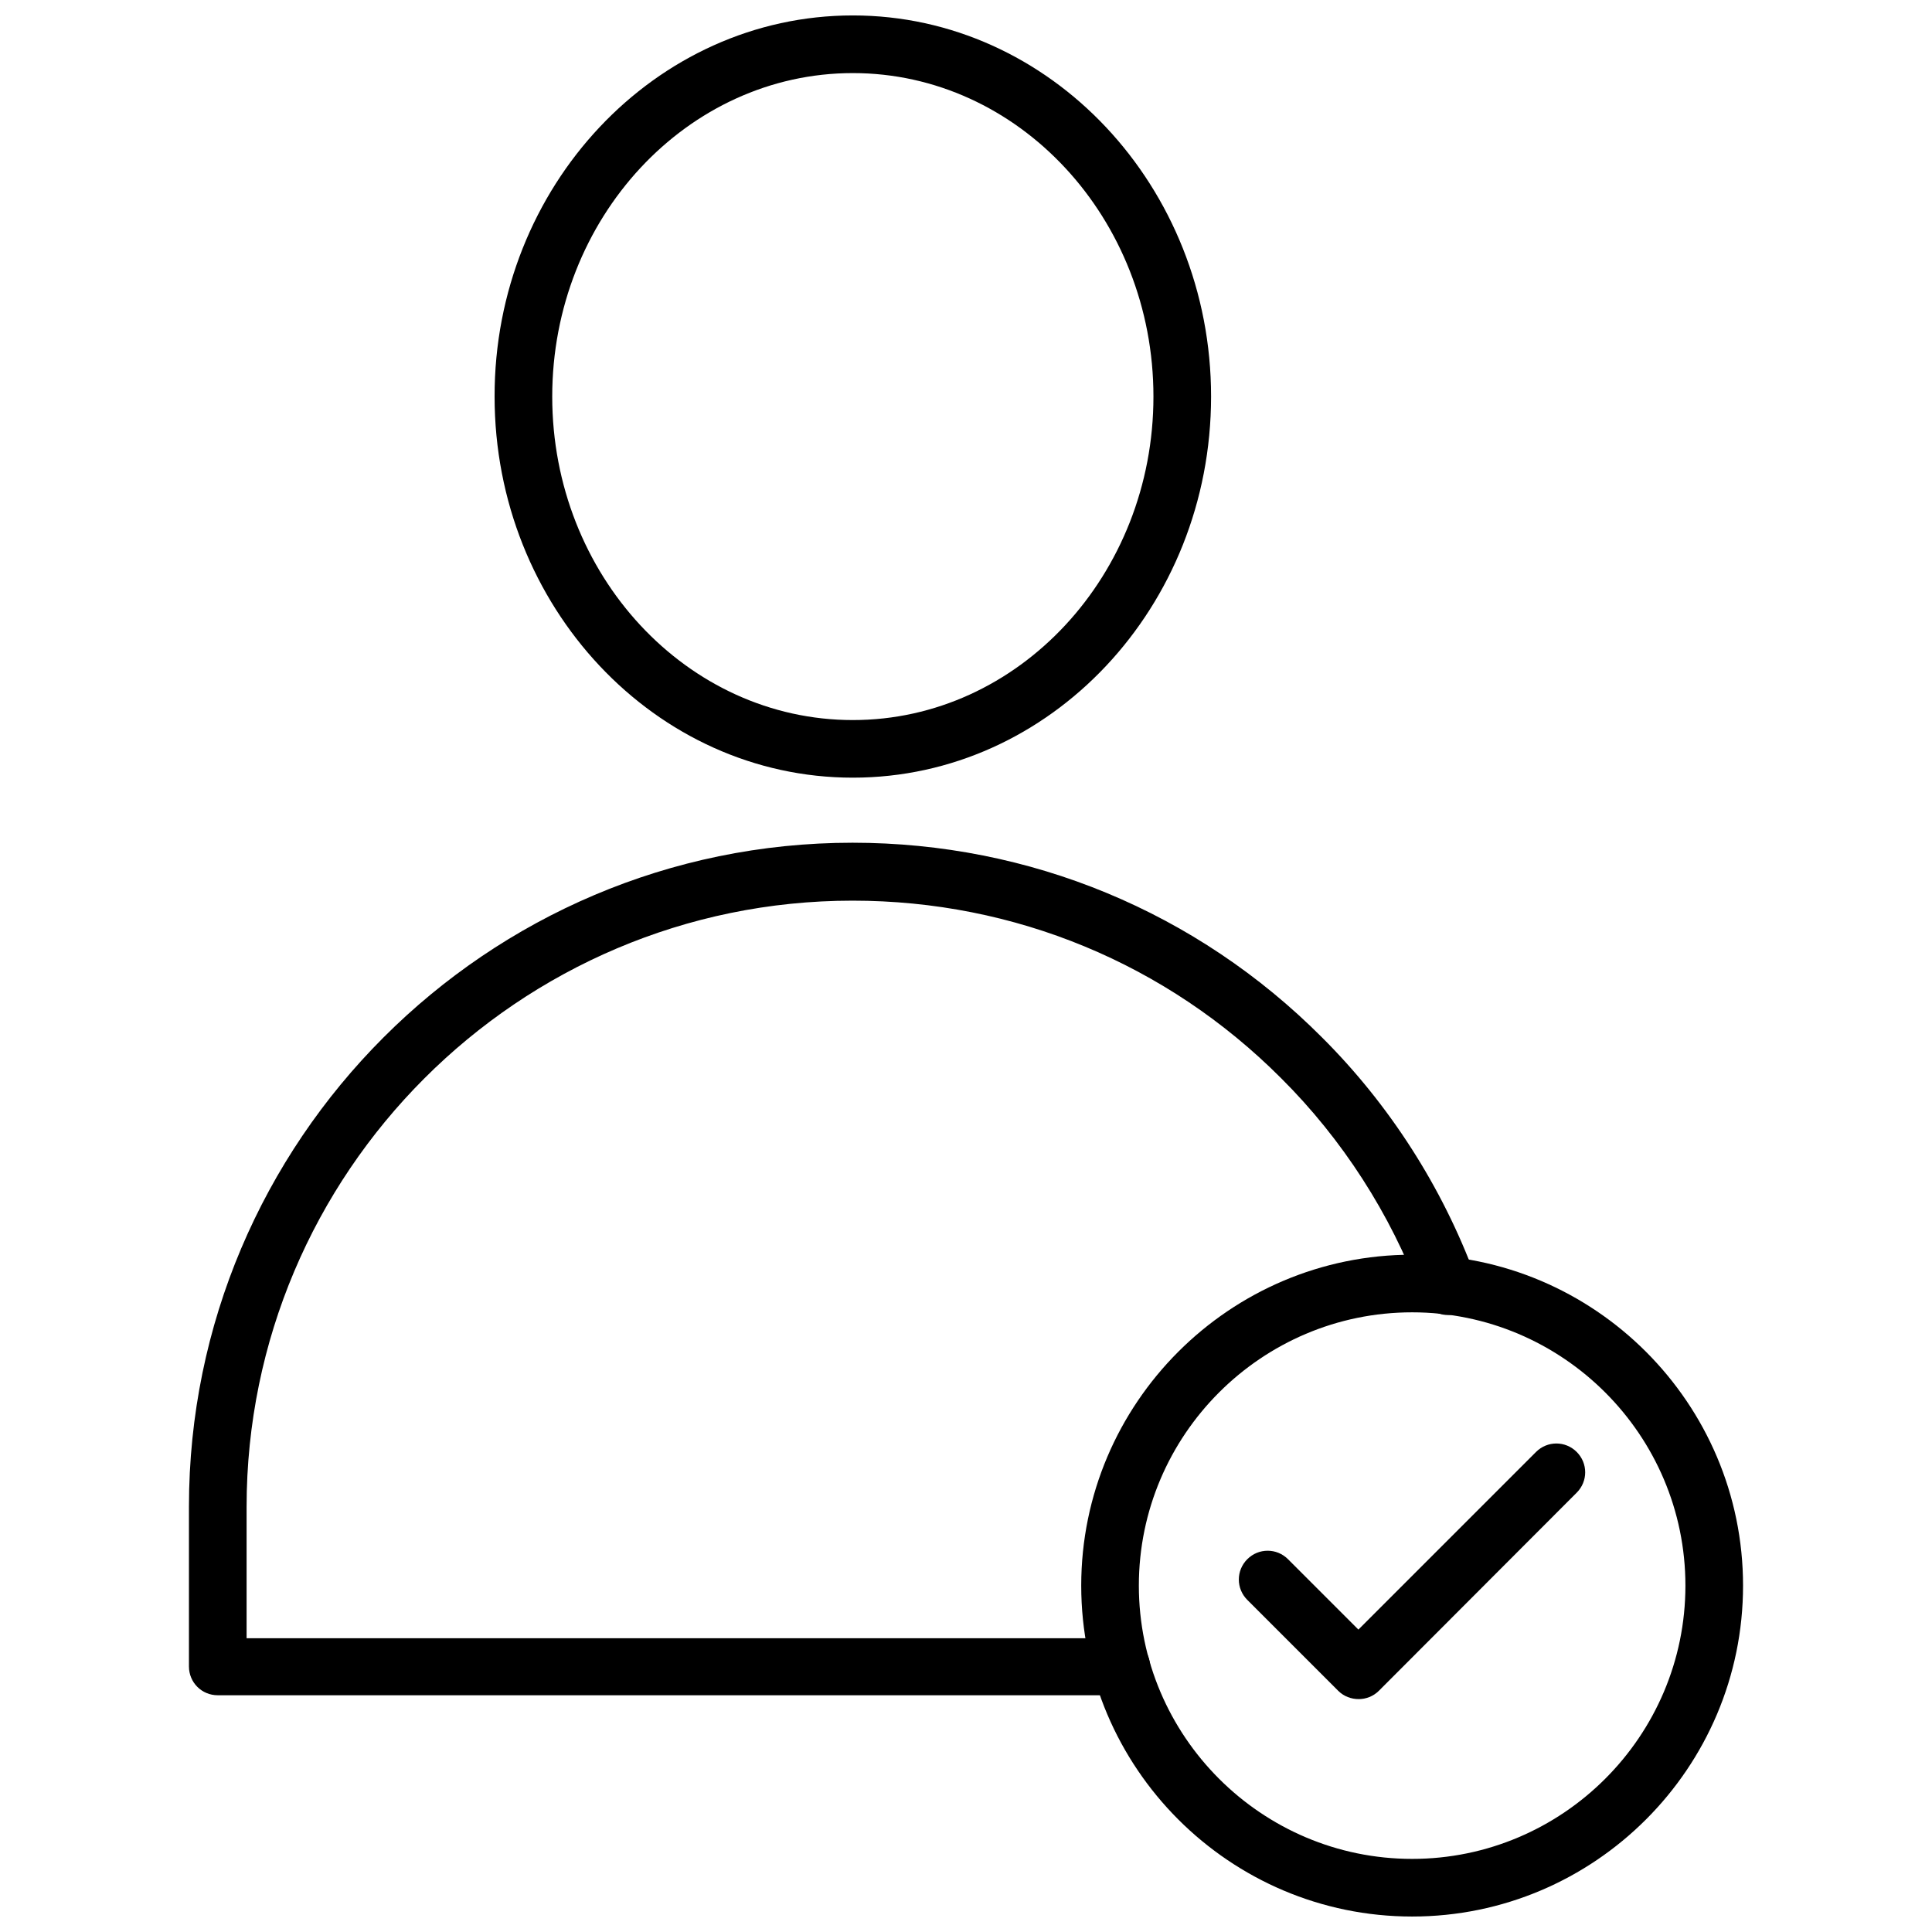 <?xml version="1.0" encoding="UTF-8"?>
<!-- Uploaded to: ICON Repo, www.iconrepo.com, Generator: ICON Repo Mixer Tools -->
<svg width="800px" height="800px" version="1.1" viewBox="144 144 512 512" xmlns="http://www.w3.org/2000/svg">
 <defs>
  <clipPath id="b">
   <path d="m275 148.09h190v202.91h-190z"/>
  </clipPath>
  <clipPath id="a">
   <path d="m430 476h176v175.9h-176z"/>
  </clipPath>
 </defs>
 <path d="m441.17 593.26h-239.46c-4.25 0-7.637-3.387-7.637-7.637v-42.352c0-96.984 78.879-175.94 175.86-175.94 46.996 0 91.238 18.344 124.38 51.562 17.871 17.789 31.883 39.676 40.621 63.293 0.316 0.867 0.473 1.73 0.473 2.676 0 4.25-3.387 7.637-7.637 7.637-3.465 0-6.375-2.281-7.32-5.434-7.949-21.332-20.703-41.172-36.918-57.309-30.309-30.387-70.691-47.074-113.59-47.074-88.559 0-160.59 72.109-160.59 160.67v34.793h231.83c4.25 0 7.637 3.387 7.637 7.637-0.004 4.094-3.469 7.481-7.641 7.481z"/>
 <g clip-path="url(#b)">
  <path d="m370.01 350.09c-52.348 0-94.938-45.344-94.938-101-0.078-55.652 42.586-101 94.938-101 52.348 0 94.938 45.344 94.938 101-0.004 55.73-42.59 101-94.938 101zm0-186.72c-43.926 0-79.664 38.496-79.664 85.727 0 47.312 35.738 85.727 79.664 85.727 43.926 0 79.664-38.496 79.664-85.727 0-47.234-35.738-85.727-79.664-85.727z"/>
 </g>
 <path d="m504.07 594.28c-1.969 0-3.938-0.707-5.434-2.203l-24.09-24.09c-2.992-2.992-2.992-7.793 0-10.785 2.992-2.992 7.793-2.992 10.785 0l18.656 18.656 47.074-47.074c2.992-2.992 7.793-2.992 10.785 0 2.992 2.992 2.992 7.793 0 10.785l-52.426 52.504c-1.492 1.496-3.461 2.207-5.352 2.207z"/>
 <g clip-path="url(#a)">
  <path d="m518.23 651.9c-48.336 0-87.695-39.359-87.695-87.695 0-48.336 39.359-87.695 87.695-87.695s87.695 39.359 87.695 87.695c0 48.336-39.359 87.695-87.695 87.695zm0-160.12c-39.91 0-72.422 32.512-72.422 72.422 0 39.91 32.512 72.422 72.422 72.422s72.422-32.512 72.422-72.422c0.004-39.91-32.508-72.422-72.422-72.422z"/>
 </g>
</svg>